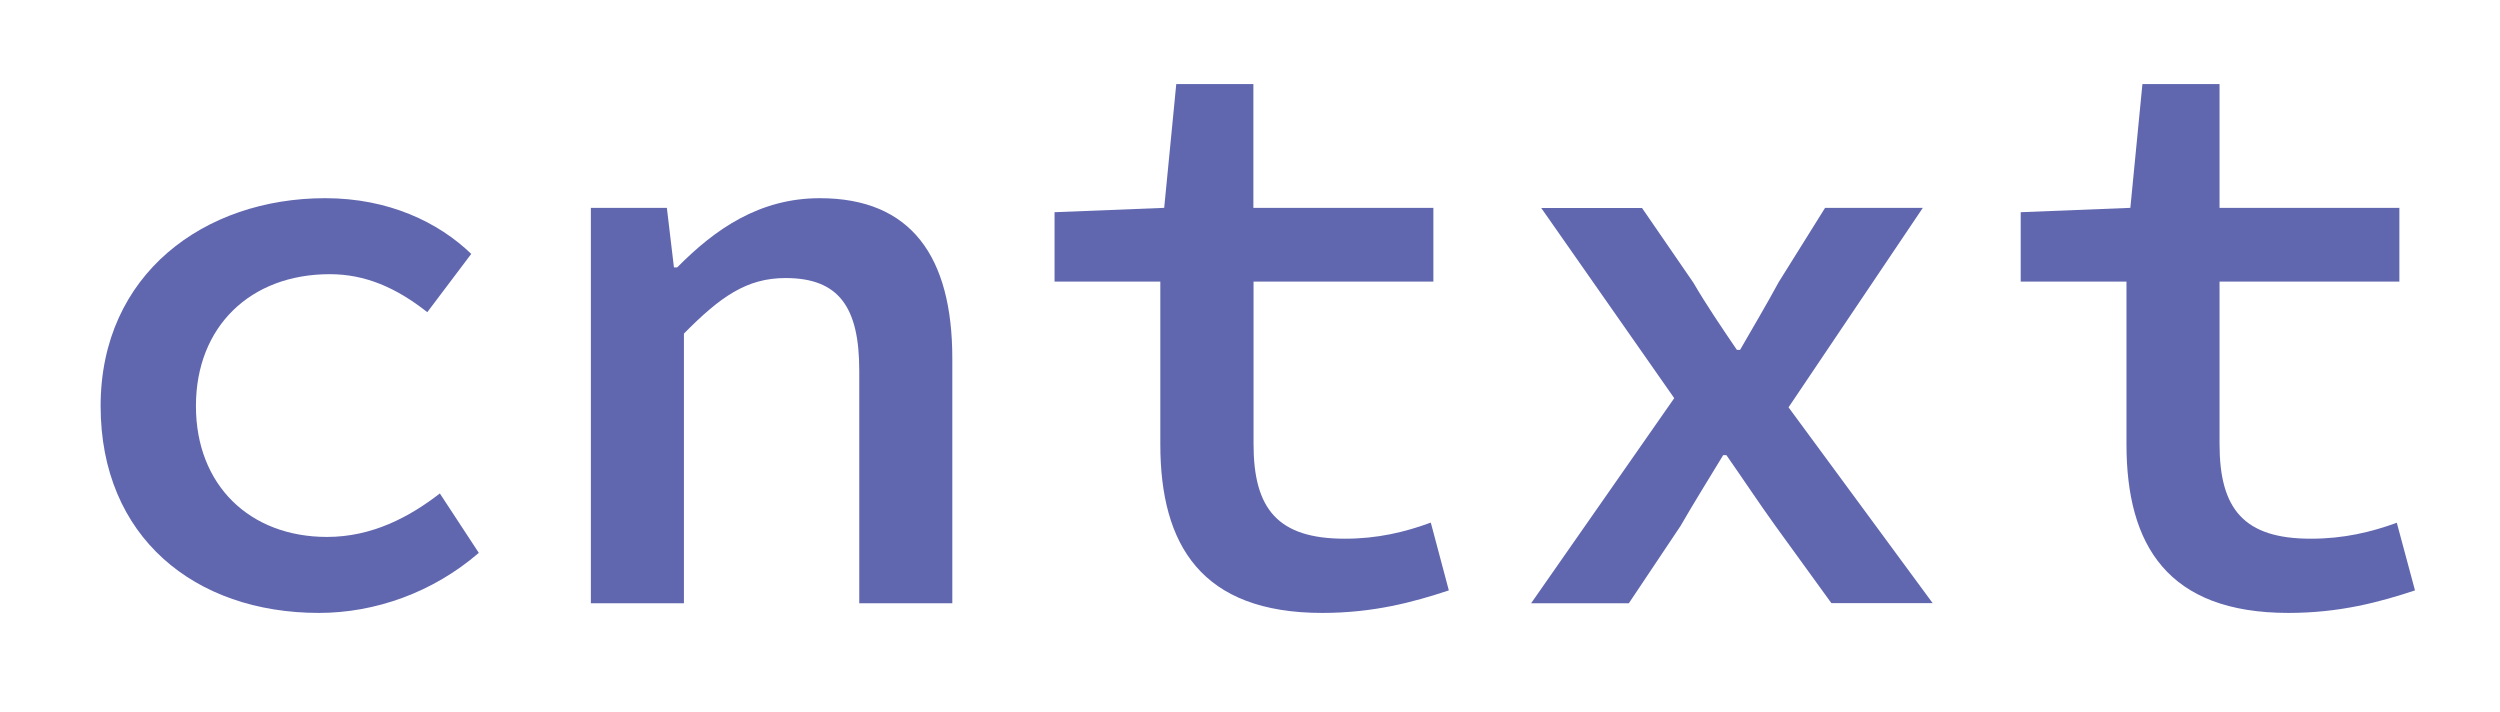 <?xml version="1.0" encoding="utf-8"?>
<!-- Generator: Adobe Illustrator 27.0.0, SVG Export Plug-In . SVG Version: 6.00 Build 0)  -->
<svg version="1.1" id="Layer_1" xmlns="http://www.w3.org/2000/svg" xmlns:xlink="http://www.w3.org/1999/xlink" x="0px" y="0px"
	 viewBox="0 0 155.28 44.24" style="enable-background:new 0 0 155.28 44.24;" xml:space="preserve">
<style type="text/css">
	.st0{fill:#6067AF;}
</style>
<g>
	<path class="st0" d="M20.31,33.35c-4.8,0-8.14-3.22-8.14-8.13c0-4.94,3.39-8.19,8.31-8.19c2.2,0,4.12,0.83,6.06,2.36l2.73-3.62
		c-2.04-1.97-5.14-3.46-9.07-3.46c-7.5,0-13.95,4.71-13.95,12.91c0,8.14,5.85,12.85,13.56,12.85c3.49,0,7.08-1.27,9.93-3.73
		l-2.42-3.69C25.42,32.12,23.11,33.35,20.31,33.35z"/>
	<path class="st0" d="M50.92,12.31c-3.75,0-6.51,1.92-8.86,4.3h-0.2l-0.44-3.7H36.7v24.56h5.78V20.72c2.25-2.28,3.89-3.45,6.31-3.45
		c3.31,0,4.58,1.8,4.58,5.74v14.46h5.78V22.26C59.15,15.93,56.59,12.31,50.92,12.31z"/>
	<path class="st0" d="M83.53,33.46c-4.15,0-5.67-1.83-5.67-5.88V17.49h11.17v-4.58H77.85V5.22h-4.79l-0.75,7.69l-6.81,0.27v4.31
		h6.57V27.6c0,6.26,2.56,10.47,10.06,10.47c3.18,0,5.66-0.67,7.86-1.4l-1.12-4.21C87.26,33.05,85.57,33.46,83.53,33.46z"/>
	<path class="st0" d="M119.43,12.91h-6.07l-2.88,4.61c-0.74,1.37-1.63,2.87-2.4,4.21h-0.2c-0.91-1.34-1.91-2.81-2.7-4.17l-3.19-4.64
		h-6.26l8.26,11.81L95.1,37.47h6.07l3.21-4.8c0.87-1.51,1.78-2.96,2.65-4.4h0.2c0.98,1.4,2.04,3,3.02,4.36l3.5,4.83h6.29
		l-8.95-12.16L119.43,12.91z"/>
	<path class="st0" d="M148.87,32.47c-1.6,0.58-3.29,0.99-5.34,0.99c-4.15,0-5.67-1.83-5.67-5.88V17.49h11.17v-4.58h-11.17V5.22
		h-4.79l-0.75,7.69l-6.81,0.27v4.31h6.57V27.6c0,6.26,2.56,10.47,10.06,10.47c3.18,0,5.66-0.67,7.86-1.4L148.87,32.47z"/>
</g>
</svg>
